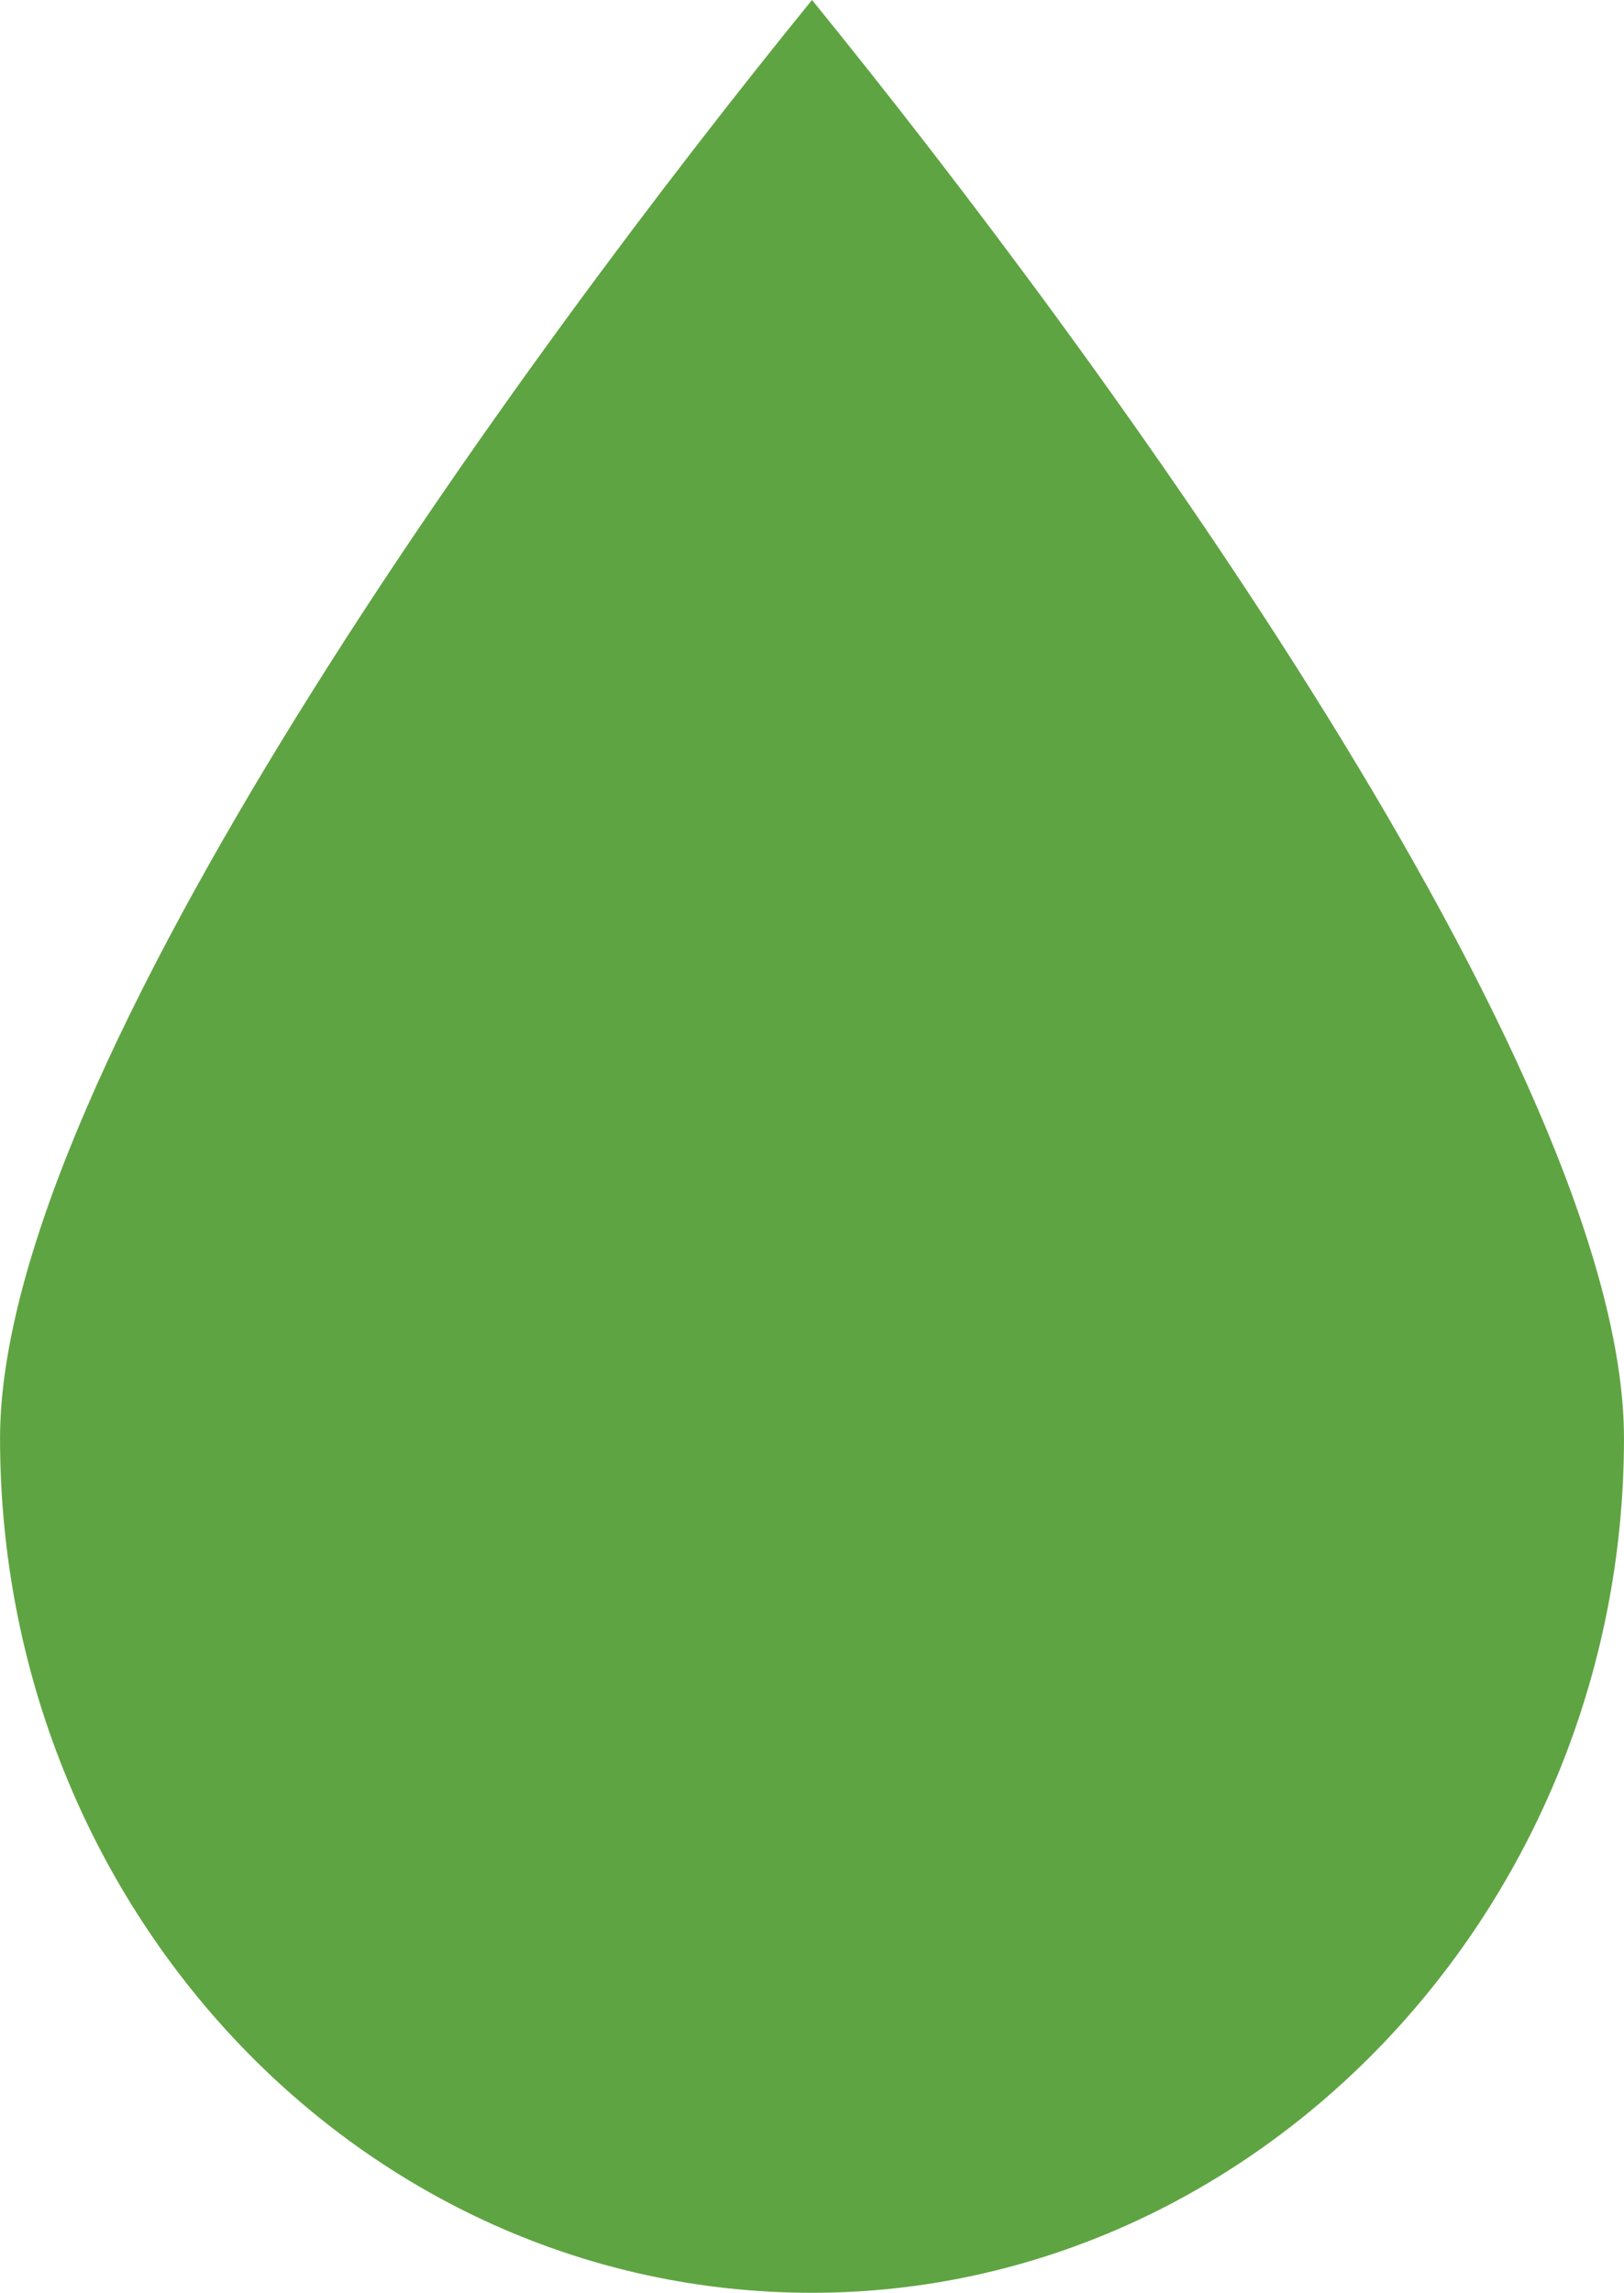 <svg xmlns="http://www.w3.org/2000/svg" xmlns:xlink="http://www.w3.org/1999/xlink" width="64.817" height="91.463" viewBox="0 0 64.817 91.463">
  <defs>
    <clipPath id="clip-path">
      <path id="Path_6905" data-name="Path 6905" d="M0,61.854H64.817V-29.609H0Z" transform="translate(0 29.609)" fill="#5fa442"/>
    </clipPath>
  </defs>
  <g id="Group_14553" data-name="Group 14553" transform="translate(0 29.609)">
    <g id="Group_14552" data-name="Group 14552" transform="translate(0 -29.609)" clip-path="url(#clip-path)">
      <g id="Group_14551" data-name="Group 14551" transform="translate(0.002 -0.001)">
        <path id="Path_6904" data-name="Path 6904" d="M21.916,0C10.394,14.163-10.491,42.731-10.491,57.376c0,18.726,14.4,34.087,32.407,34.087,17.765,0,32.407-15.362,32.407-34.087C54.323,42.731,33.438,14.163,21.916,0" transform="translate(10.491)" fill="#5fa442"/>
      </g>
    </g>
  </g>
</svg>

